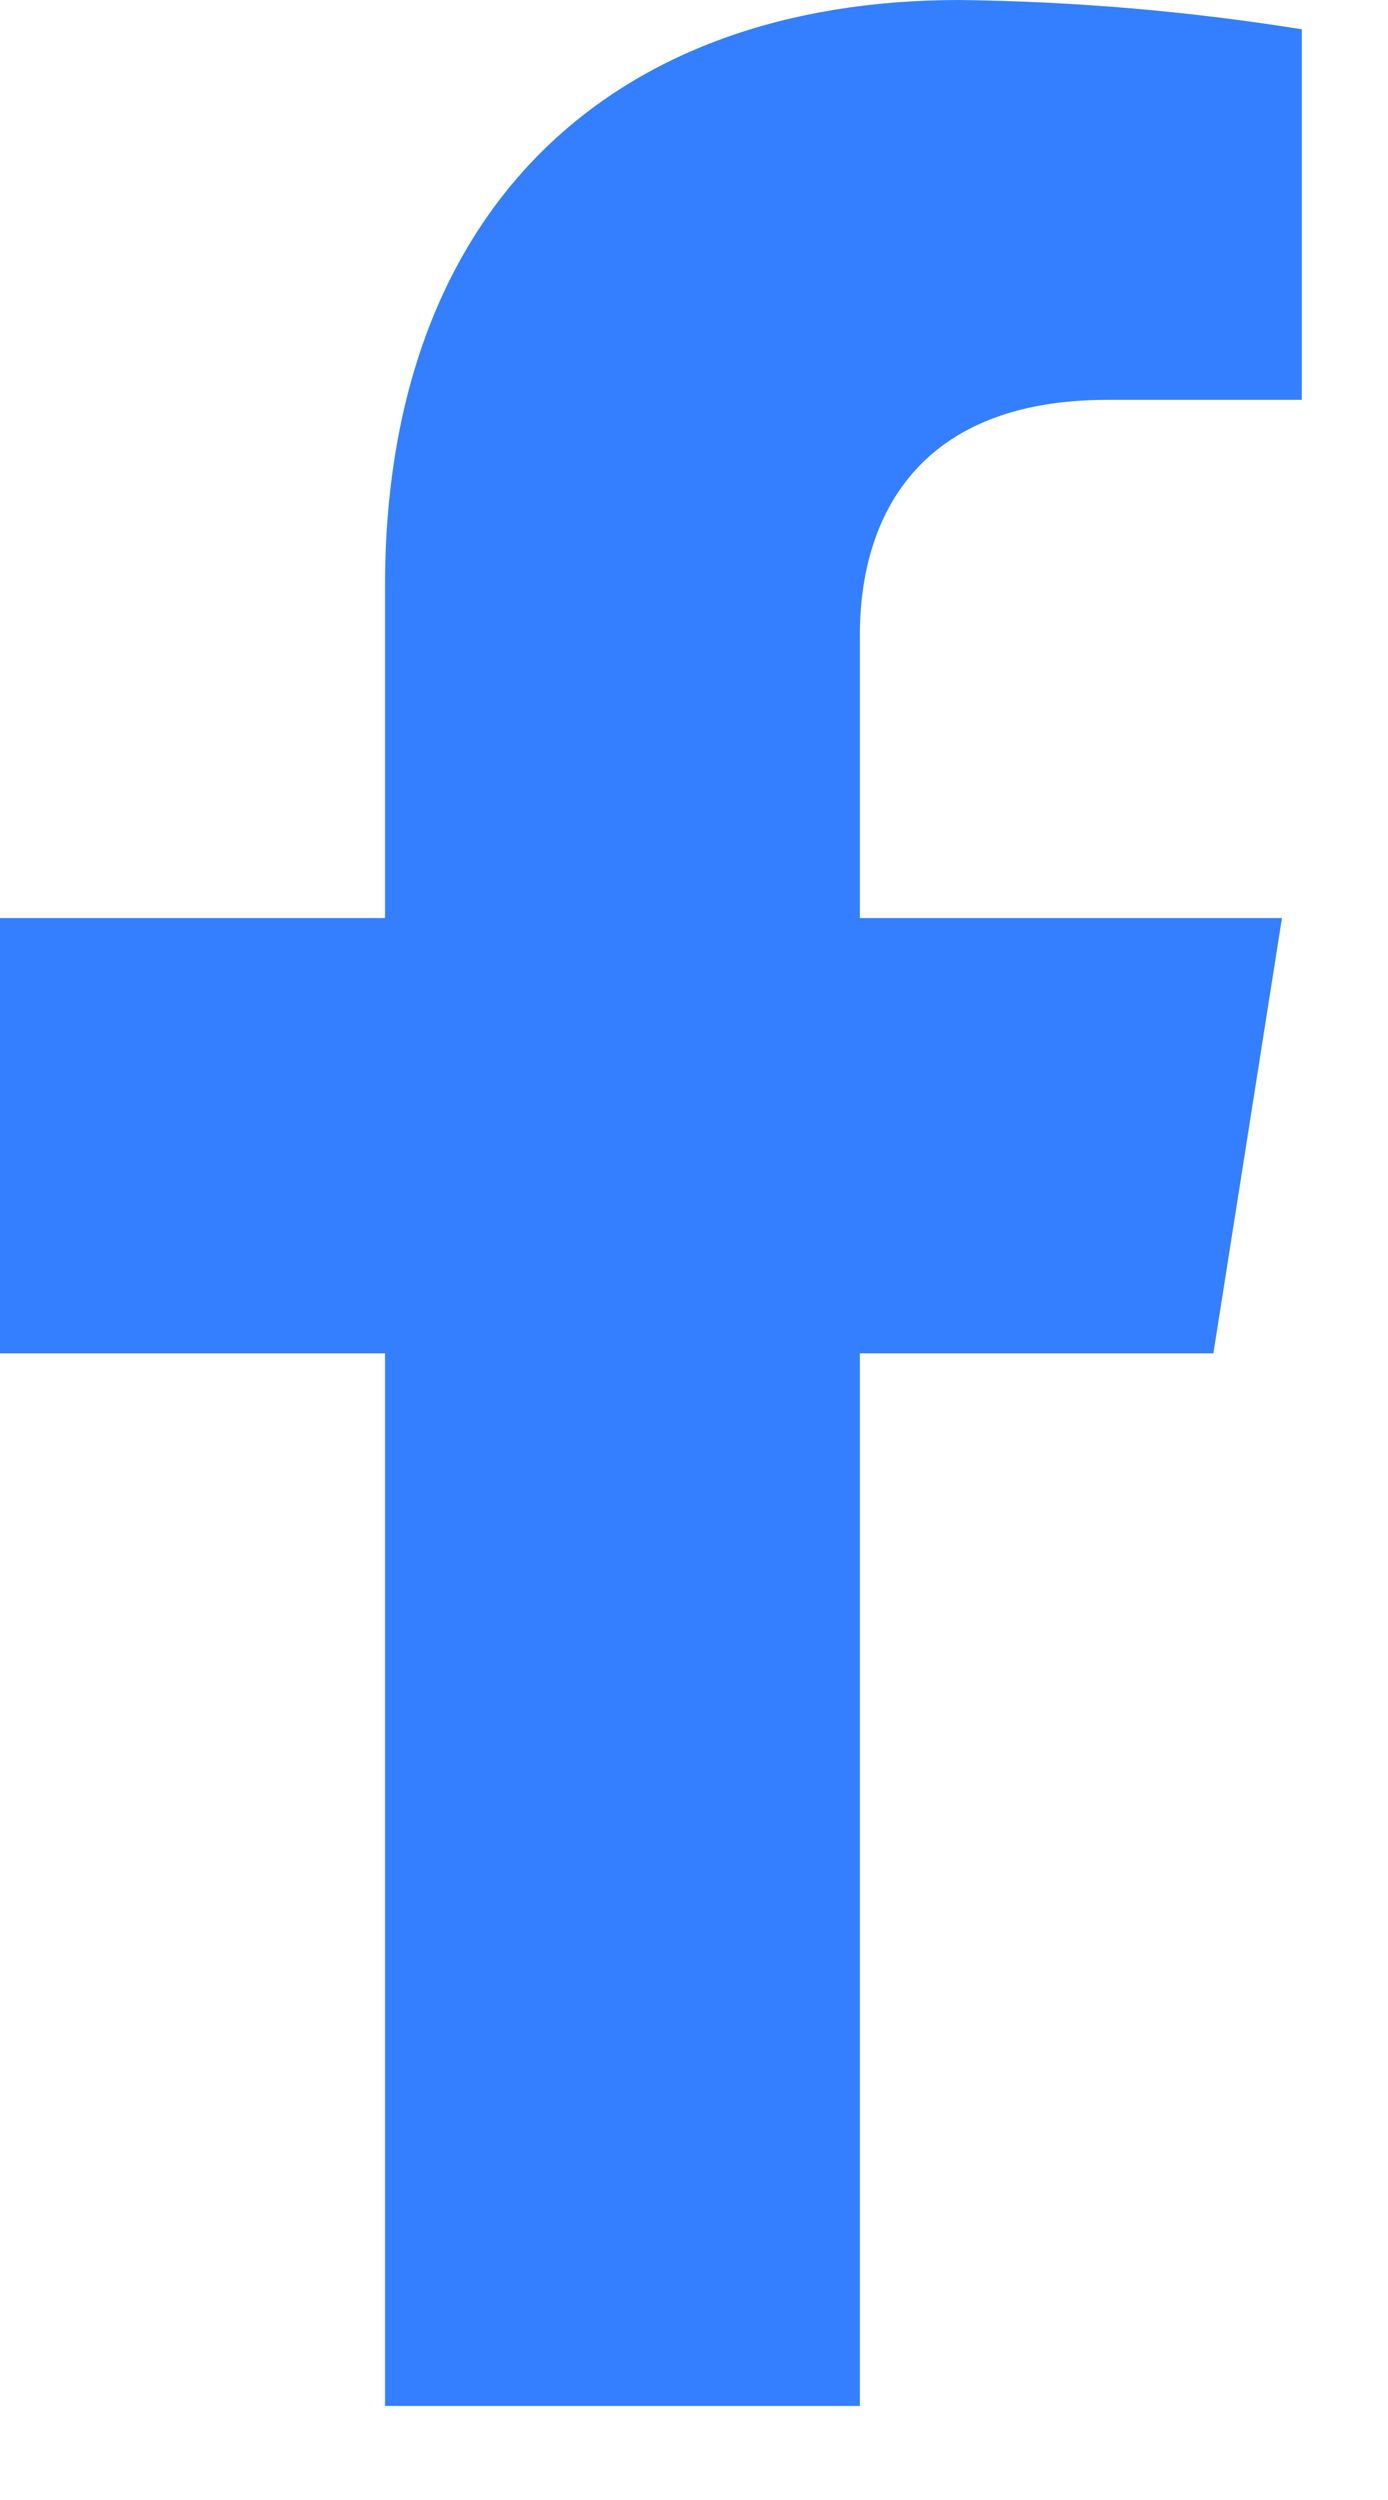 <svg width="10" height="18" viewBox="0 0 10 18" fill="none" xmlns="http://www.w3.org/2000/svg">
<path d="M8.742 9.744L9.236 6.61H6.195V4.573C6.195 3.716 6.62 2.879 7.977 2.879H9.379V0.211C8.563 0.08 7.738 0.01 6.911 0C4.408 0 2.774 1.503 2.774 4.221V6.61H0V9.744H2.774V17.323H6.195V9.744H8.742Z" fill="#337FFF"/>
</svg>
